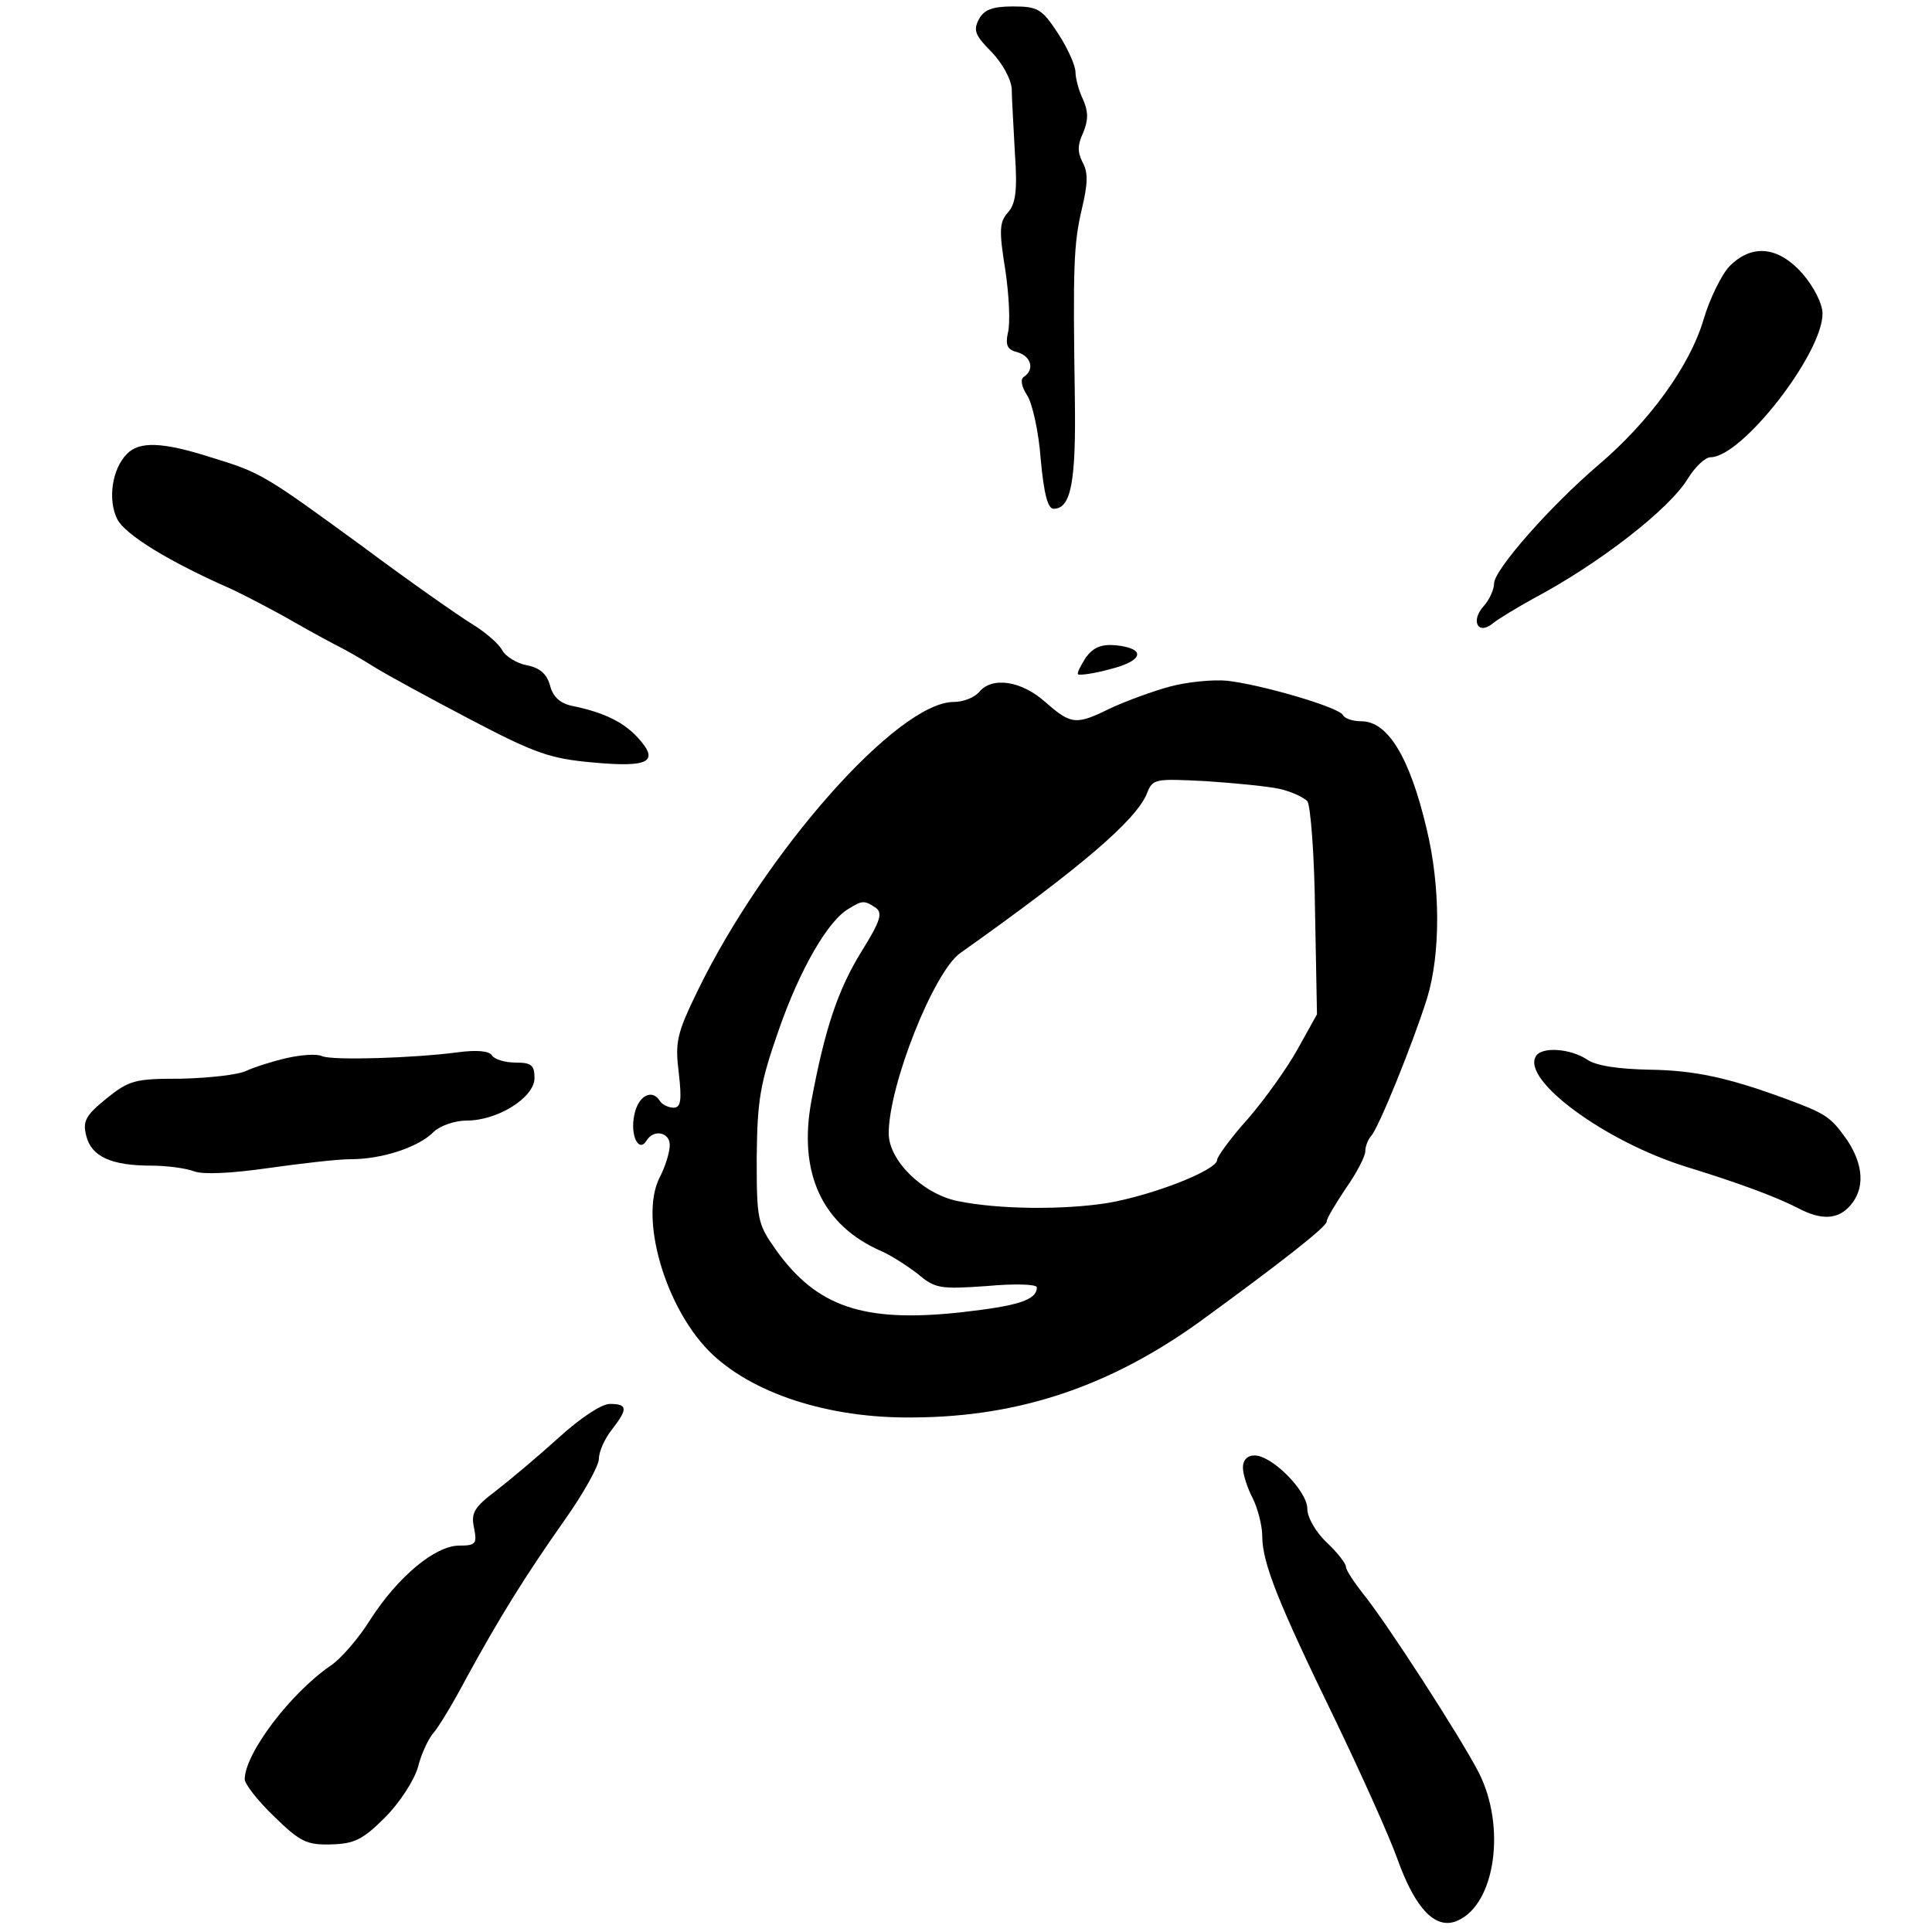 <?xml version="1.0" standalone="no"?>
<!DOCTYPE svg PUBLIC "-//W3C//DTD SVG 20010904//EN"
 "http://www.w3.org/TR/2001/REC-SVG-20010904/DTD/svg10.dtd">
<svg version="1.0" xmlns="http://www.w3.org/2000/svg"
 width="300pt" height="300pt" viewBox="0 0 300 300"
 preserveAspectRatio="xMidYMid meet">
<g transform="translate(0,300) scale(0.1,-0.1)"
fill="#000000" stroke="none">
<path d="M1520 2970 c-9 -17 -6 -25 20 -51 17 -18 30 -42 31 -57 0 -15 3 -60
5 -101 4 -57 1 -78 -11 -91 -13 -15 -14 -27 -4 -89 6 -40 8 -84 4 -98 -4 -19
-1 -26 15 -30 21 -6 27 -27 10 -38 -6 -4 -4 -15 5 -29 8 -12 18 -57 21 -99 5
-54 11 -77 20 -77 27 0 35 41 33 172 -3 204 -2 239 11 294 9 38 10 56 1 72 -8
16 -8 27 1 46 8 20 8 32 0 51 -7 14 -12 34 -12 43 0 10 -12 37 -27 60 -25 38
-31 42 -70 42 -32 0 -45 -5 -53 -20z"/>
<path d="M2686 2587 c-12 -12 -31 -50 -41 -84 -21 -71 -84 -158 -163 -225 -75
-64 -162 -163 -162 -184 0 -9 -7 -25 -16 -35 -21 -23 -9 -46 14 -27 10 8 37
24 62 38 102 54 212 139 241 187 11 18 27 33 35 33 49 0 174 161 174 223 0 15
-13 41 -31 62 -37 42 -78 47 -113 12z"/>
<path d="M197 2295 c-23 -23 -30 -71 -15 -101 12 -24 80 -66 178 -109 19 -9
62 -31 95 -50 33 -19 67 -37 75 -41 8 -4 31 -17 50 -29 19 -12 87 -49 150 -82
101 -53 124 -61 191 -67 87 -8 104 1 69 39 -22 24 -53 39 -102 49 -19 4 -30
15 -34 32 -5 17 -15 27 -36 31 -16 3 -33 14 -38 23 -5 10 -27 29 -47 41 -21
13 -97 66 -168 119 -155 113 -159 116 -238 140 -75 24 -111 25 -130 5z"/>
<path d="M1686 1979 c-8 -13 -14 -24 -12 -26 2 -2 25 1 50 8 52 13 56 32 9 37
-23 2 -35 -3 -47 -19z"/>
<path d="M1817 1934 c-26 -7 -67 -22 -91 -33 -55 -27 -62 -27 -103 9 -37 33
-83 40 -103 15 -7 -8 -24 -15 -39 -15 -87 0 -293 -233 -398 -449 -32 -66 -35
-79 -29 -127 5 -43 3 -54 -8 -54 -8 0 -18 5 -21 10 -12 20 -34 9 -40 -21 -7
-32 7 -60 19 -40 11 18 36 13 36 -7 0 -11 -7 -34 -16 -51 -31 -62 8 -198 76
-268 65 -66 186 -106 319 -104 165 1 305 49 443 148 125 91 198 148 198 156 0
5 14 28 30 52 17 24 30 50 30 57 0 8 4 18 9 24 11 11 64 141 87 214 21 69 21
174 -1 264 -26 110 -60 166 -101 166 -13 0 -26 4 -29 10 -7 12 -126 47 -180
53 -22 2 -62 -2 -88 -9z m170 -159 c18 -4 37 -13 43 -19 5 -7 11 -82 12 -172
l3 -159 -30 -54 c-16 -29 -51 -78 -77 -108 -27 -30 -48 -59 -48 -64 0 -16
-100 -55 -170 -67 -69 -11 -170 -10 -233 3 -54 11 -107 63 -107 105 0 75 70
251 111 280 186 132 273 206 290 248 9 23 12 23 92 19 45 -3 96 -8 114 -12z
m-628 -184 c12 -8 9 -20 -21 -68 -37 -60 -57 -120 -78 -232 -21 -113 17 -194
109 -234 14 -6 39 -22 56 -35 27 -23 35 -24 107 -19 43 4 78 3 78 -2 0 -20
-30 -29 -120 -39 -150 -16 -222 9 -285 97 -29 41 -30 47 -30 144 1 89 5 114
34 197 33 95 77 171 109 189 21 13 24 13 41 2z"/>
<path d="M445 1357 c-22 -5 -50 -14 -63 -20 -13 -6 -58 -11 -101 -12 -71 0
-80 -2 -116 -31 -32 -26 -37 -35 -31 -58 8 -32 39 -46 101 -46 24 0 54 -4 67
-9 14 -5 57 -3 113 5 50 7 108 14 130 14 49 0 106 19 129 43 10 9 32 17 51 17
48 0 105 36 105 66 0 20 -5 24 -29 24 -17 0 -33 5 -37 11 -4 7 -23 9 -53 5
-68 -9 -194 -13 -211 -6 -8 4 -33 2 -55 -3z"/>
<path d="M2385 1360 c-23 -37 108 -133 234 -172 81 -25 138 -46 173 -64 36
-19 62 -18 81 4 23 26 21 63 -5 102 -25 35 -31 40 -93 63 -92 34 -144 45 -214
46 -48 1 -83 6 -97 16 -26 17 -70 20 -79 5z"/>
<path d="M868 768 c-32 -29 -76 -66 -98 -83 -33 -25 -39 -34 -34 -57 5 -25 3
-28 -23 -28 -37 0 -95 -48 -138 -115 -18 -29 -46 -61 -61 -71 -63 -43 -134
-137 -134 -177 0 -7 20 -33 45 -57 41 -40 51 -45 89 -44 36 1 49 7 84 42 22
22 45 57 51 78 5 20 16 44 24 53 8 9 31 47 51 85 52 95 91 158 153 246 29 41
53 84 53 95 0 11 9 31 20 45 25 32 25 40 -3 40 -13 0 -46 -22 -79 -52z"/>
<path d="M1930 721 c0 -10 7 -32 15 -47 8 -16 15 -43 15 -59 0 -42 25 -104
113 -285 41 -85 85 -183 97 -217 28 -78 60 -111 94 -95 58 26 75 146 32 230
-29 56 -144 234 -180 278 -14 18 -26 36 -26 41 0 5 -13 22 -30 38 -17 16 -30
39 -30 52 0 28 -55 83 -82 83 -11 0 -18 -7 -18 -19z"/>
</g>
</svg>
